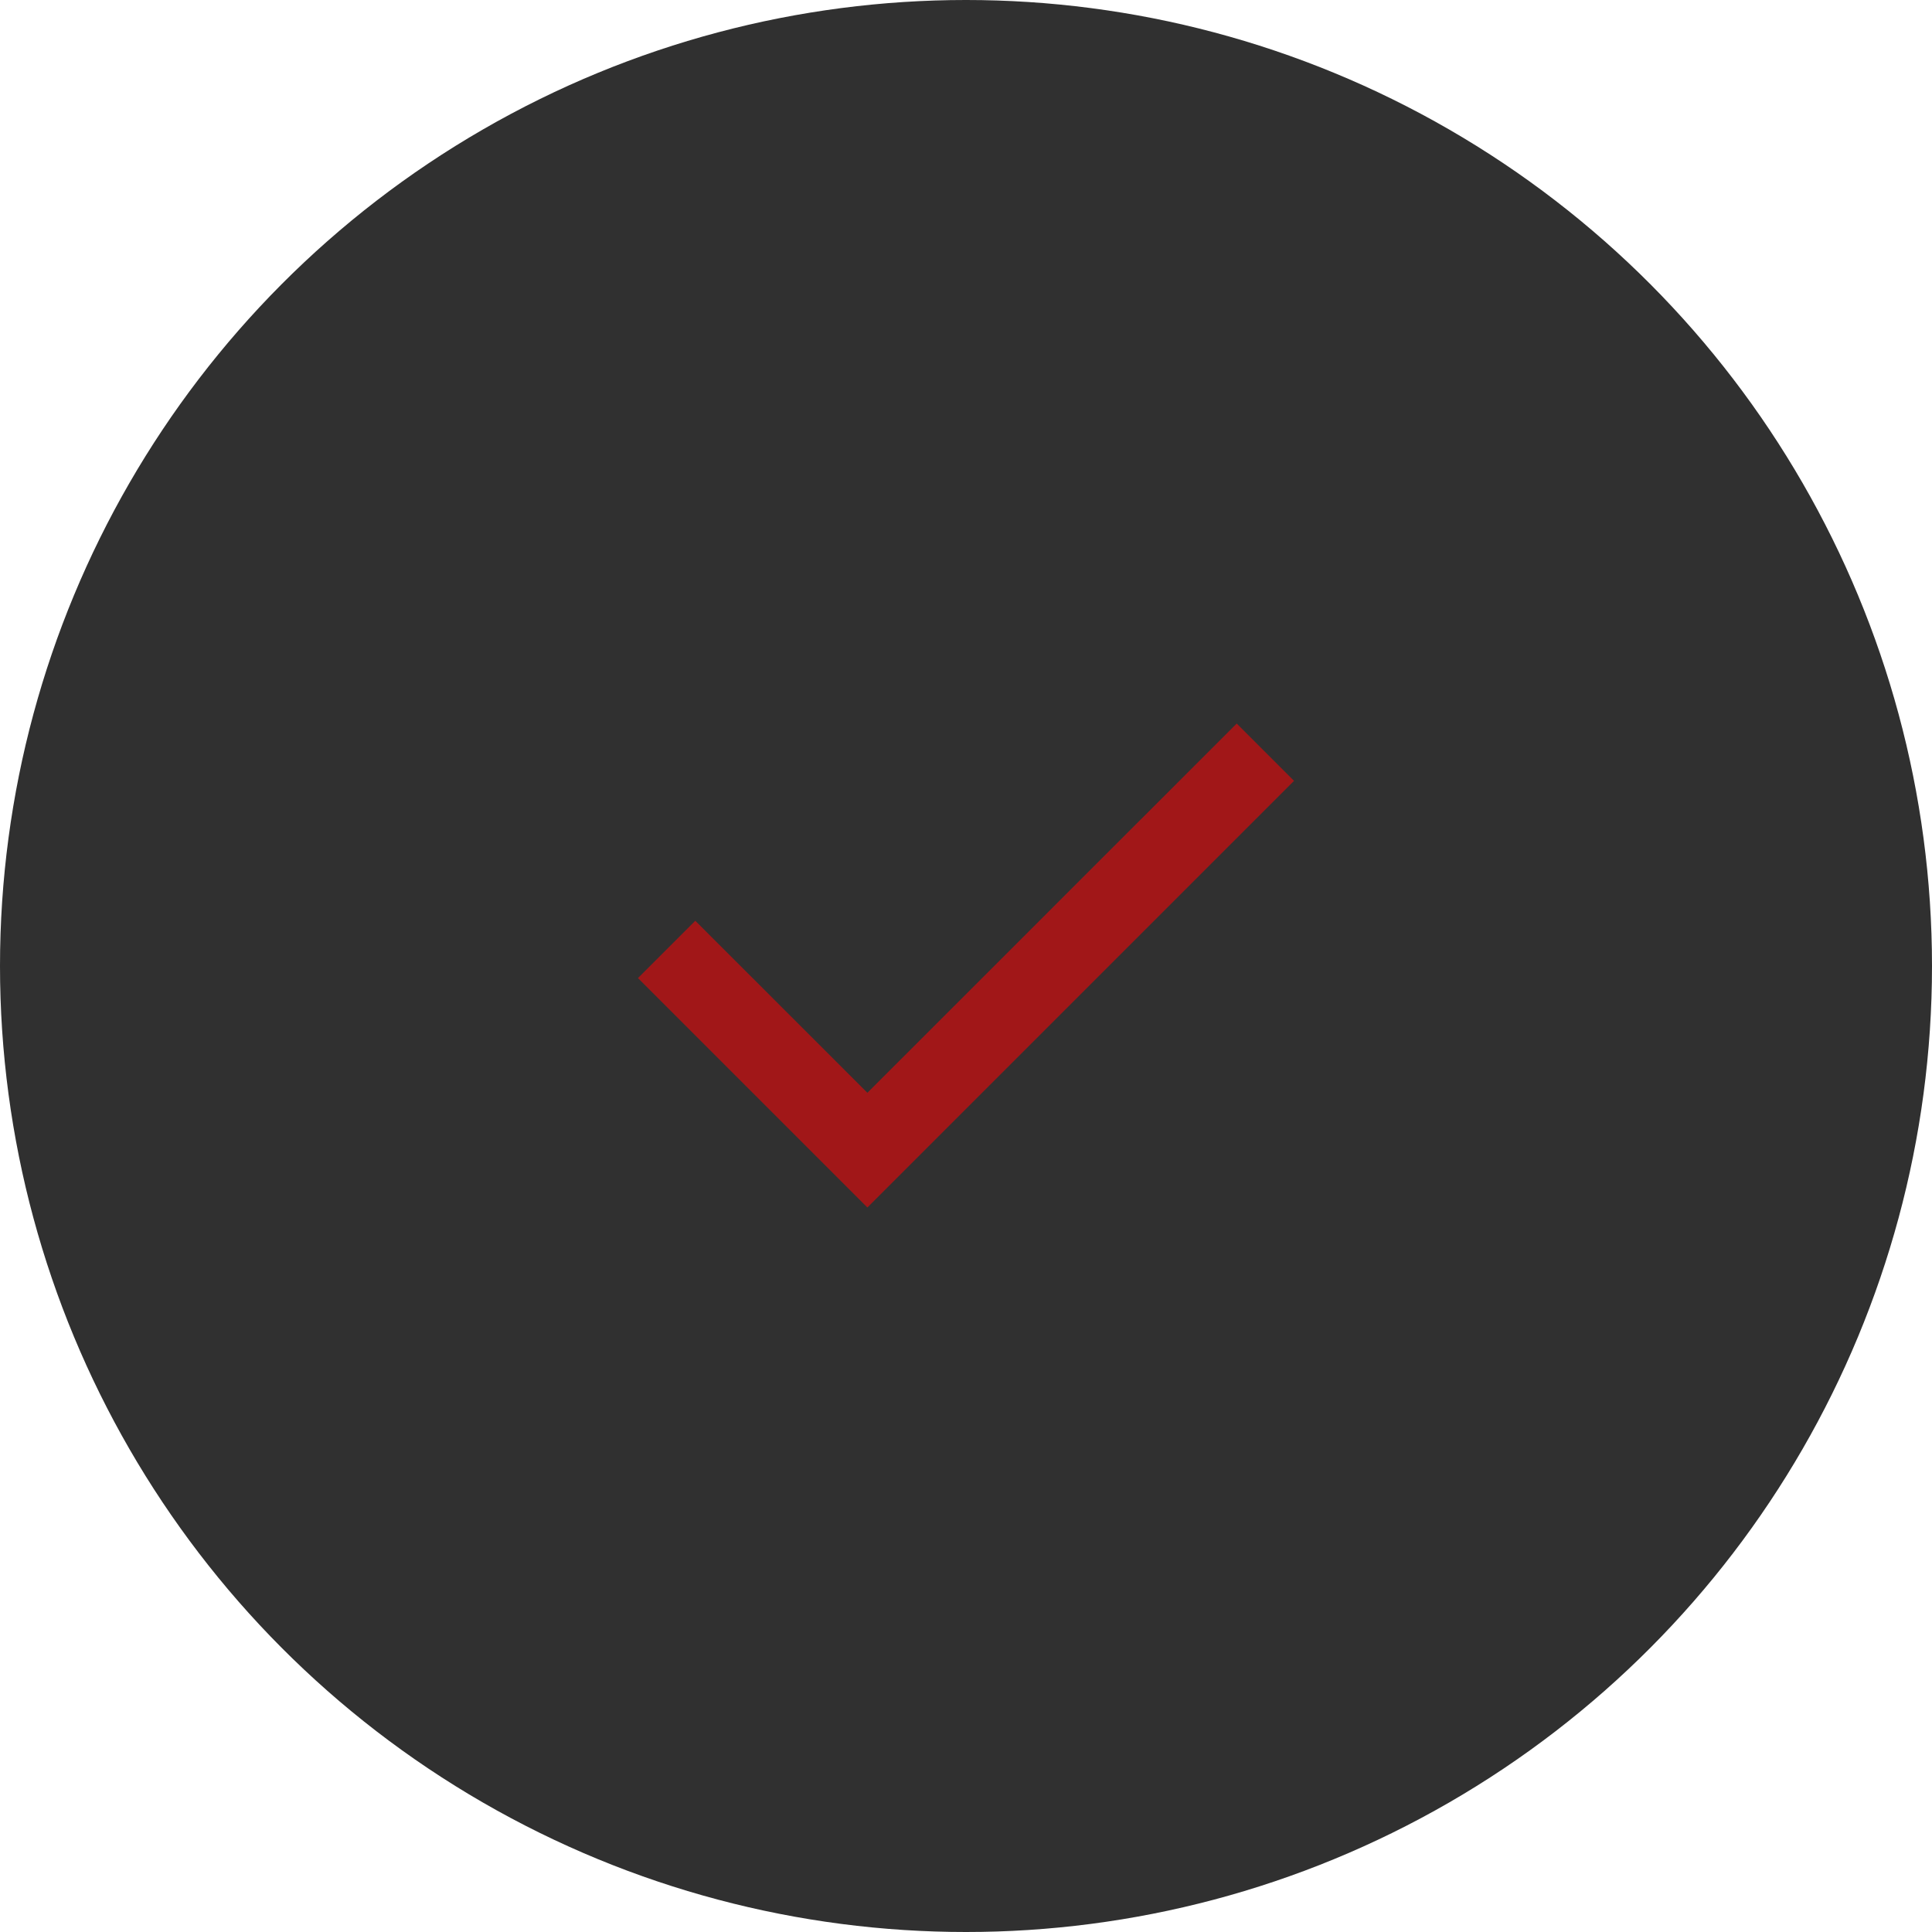 <?xml version="1.0" encoding="UTF-8"?> <svg xmlns="http://www.w3.org/2000/svg" width="24" height="24" viewBox="0 0 24 24" fill="none"> <circle cx="12" cy="12" r="12" fill="#303030"></circle> <rect x="6" y="6" width="12" height="12" rx="5" fill="#303030"></rect> <path d="M10.775 15L7.925 12.15L8.637 11.438L10.775 13.575L15.363 8.988L16.075 9.7L10.775 15Z" fill="#A11718"></path> </svg> 